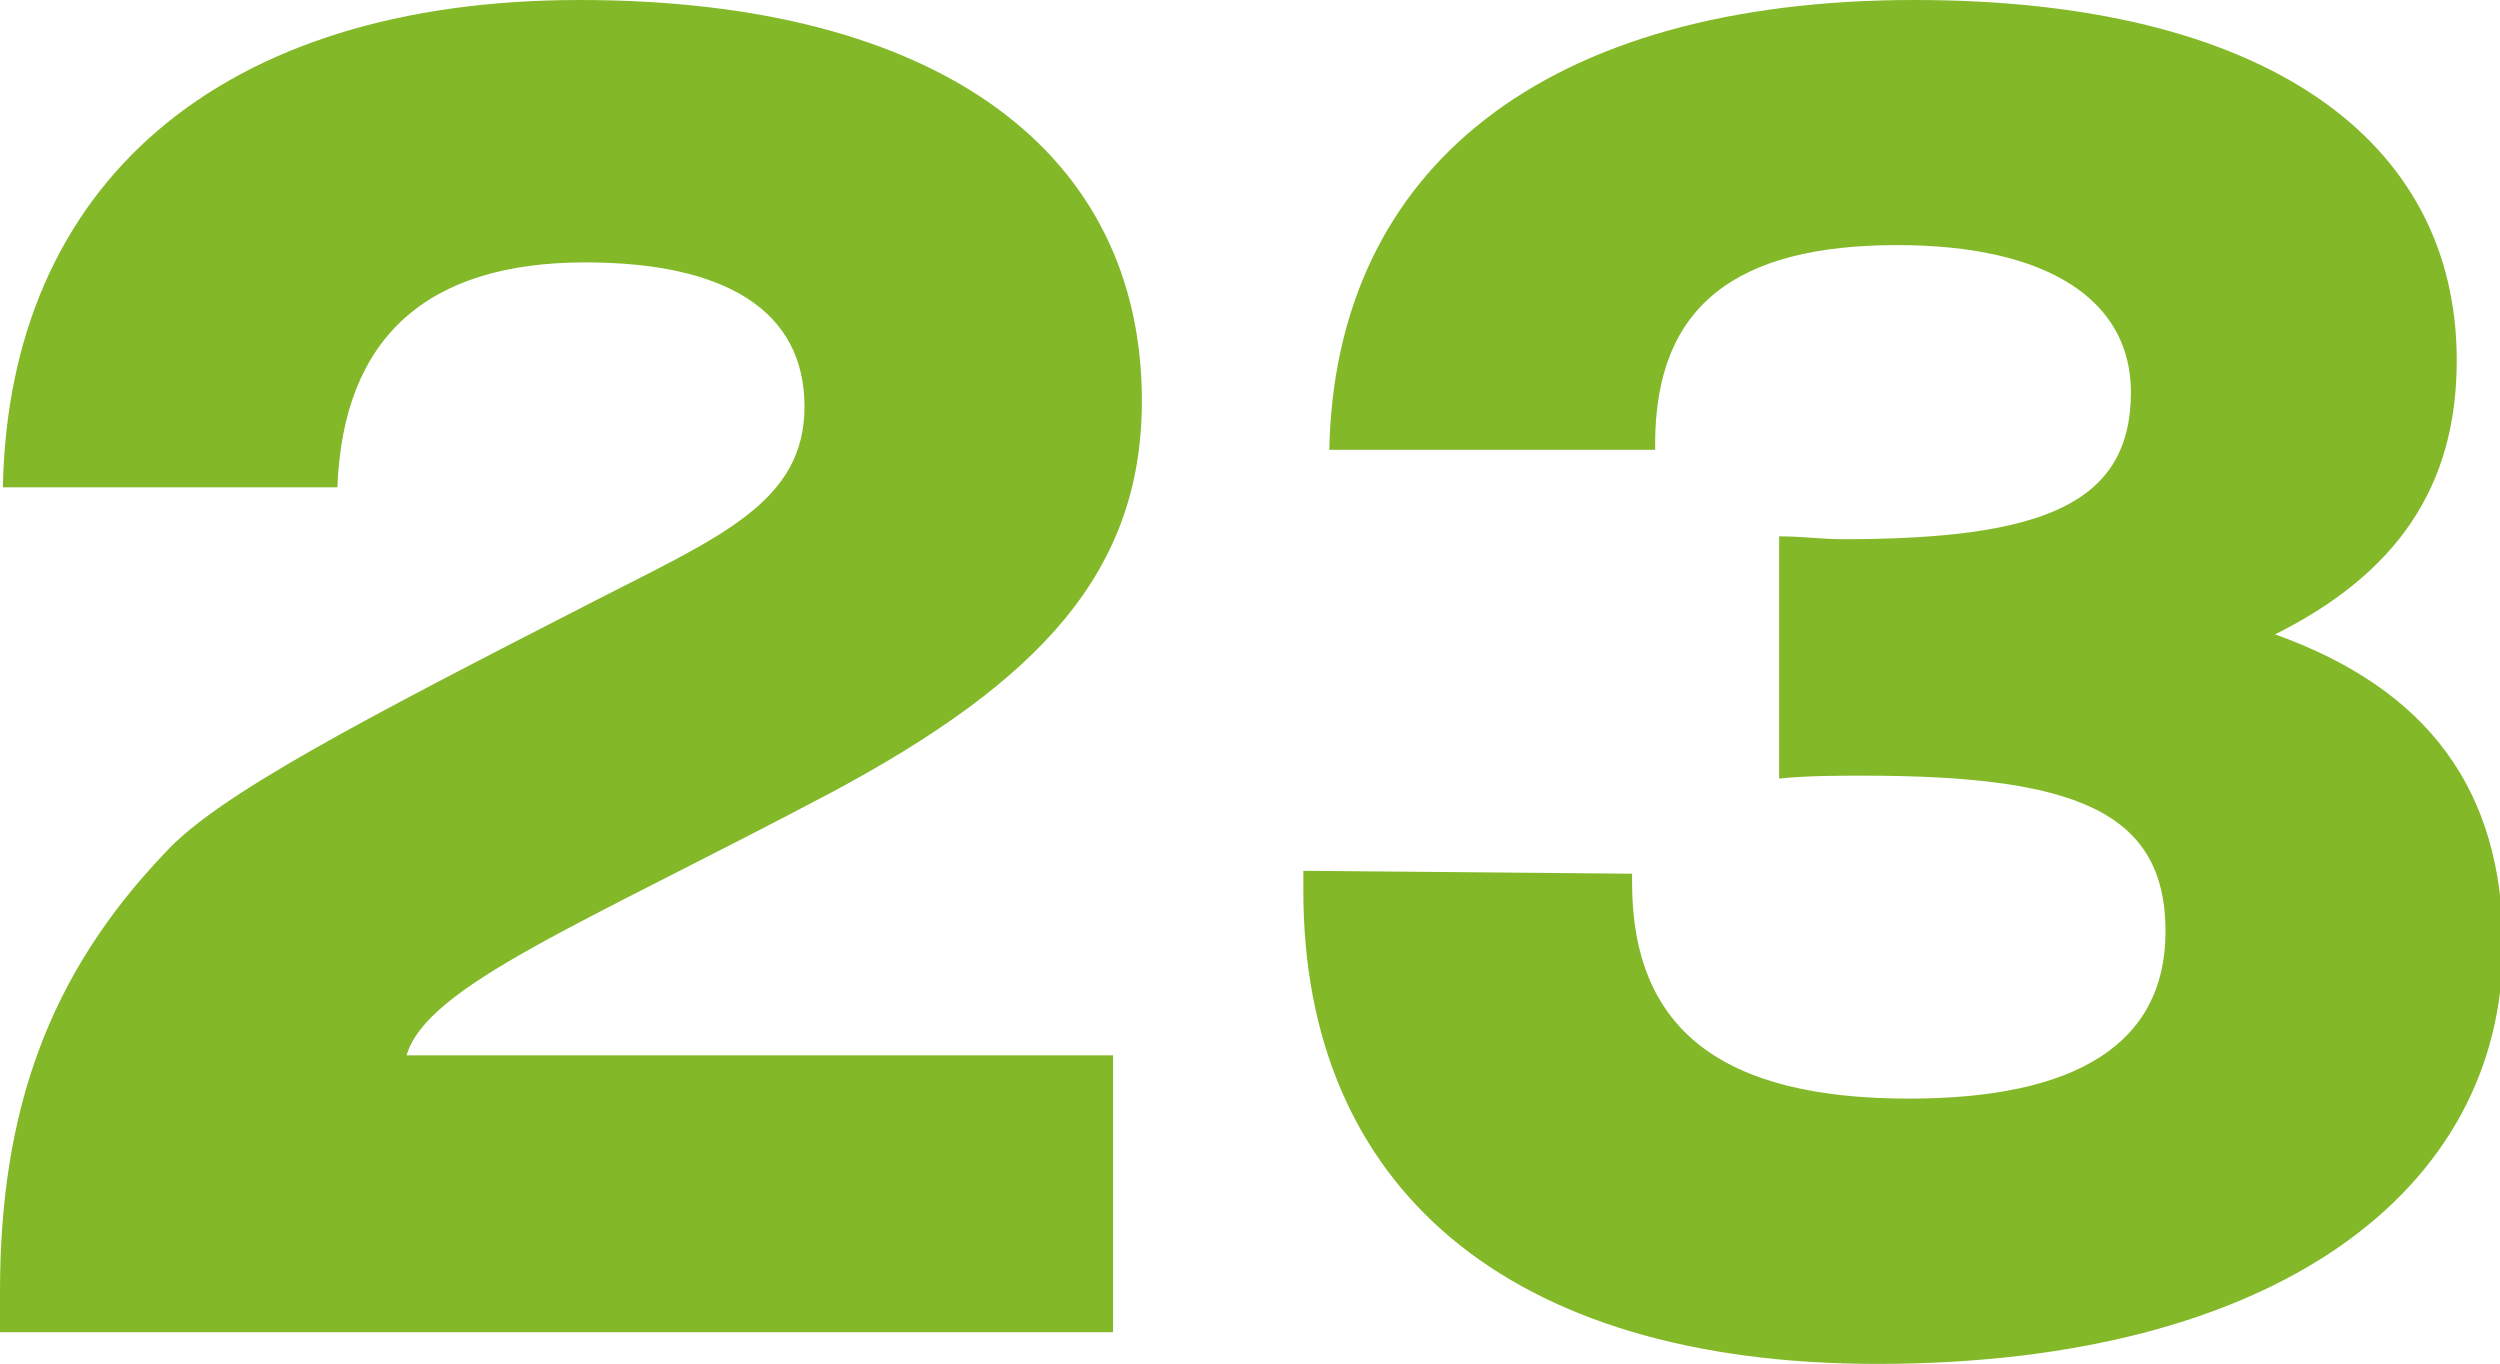 <?xml version="1.0" encoding="UTF-8"?> <!-- Generator: Adobe Illustrator 25.3.1, SVG Export Plug-In . SVG Version: 6.00 Build 0) --> <svg xmlns="http://www.w3.org/2000/svg" xmlns:xlink="http://www.w3.org/1999/xlink" id="Слой_1" x="0px" y="0px" viewBox="0 0 86.7 47.3" style="enable-background:new 0 0 86.7 47.3;" xml:space="preserve"> <style type="text/css"> .st0{fill:#83B828;} </style> <g id="Слой_2_1_"> <g id="Слой_1-2"> <path class="st0" d="M0,44.8c0-6.3,1.7-11,5.7-15.2c1.8-2,6.8-4.6,15-8.8c4.3-2.2,7.2-3.4,7.2-6.7s-2.7-5-7.6-5 c-5.5,0-8.4,2.6-8.6,7.8H0.1C0.3,6.4,7.6,0,20.1,0s19.5,5.3,19.5,13.9c0,5.9-3.5,9.7-10.8,13.6c-8.7,4.6-14,6.7-14.7,9.1h24.5v9.6 H0V44.8z"></path> <path class="st0" d="M56.6,30.3v0.3c0,5.1,3.1,7.5,9.6,7.5c5.8,0,8.9-1.9,8.9-5.8c0-4.2-3.2-5.4-10.5-5.4c-0.9,0-1.9,0-2.9,0.1 v-8.4c0.8,0,1.5,0.1,2.2,0.1c6.9,0,10-1.2,10-5.1c0-3.2-2.9-5.1-8.1-5.1c-5.6,0-8.4,2.1-8.4,6.9v0.2H46.1 c0.2-9.8,7.5-15.6,20.3-15.6c12.1,0,18.8,4.8,18.8,12.5c0,4.4-2.1,7.4-6.3,9.5c5.3,1.9,7.9,5.4,7.9,10.8c0,8.5-7.9,14.5-21.7,14.5 c-12.9,0-19.9-6.2-19.9-16.4v-0.7L56.6,30.3z"></path> </g> </g> </svg> 
